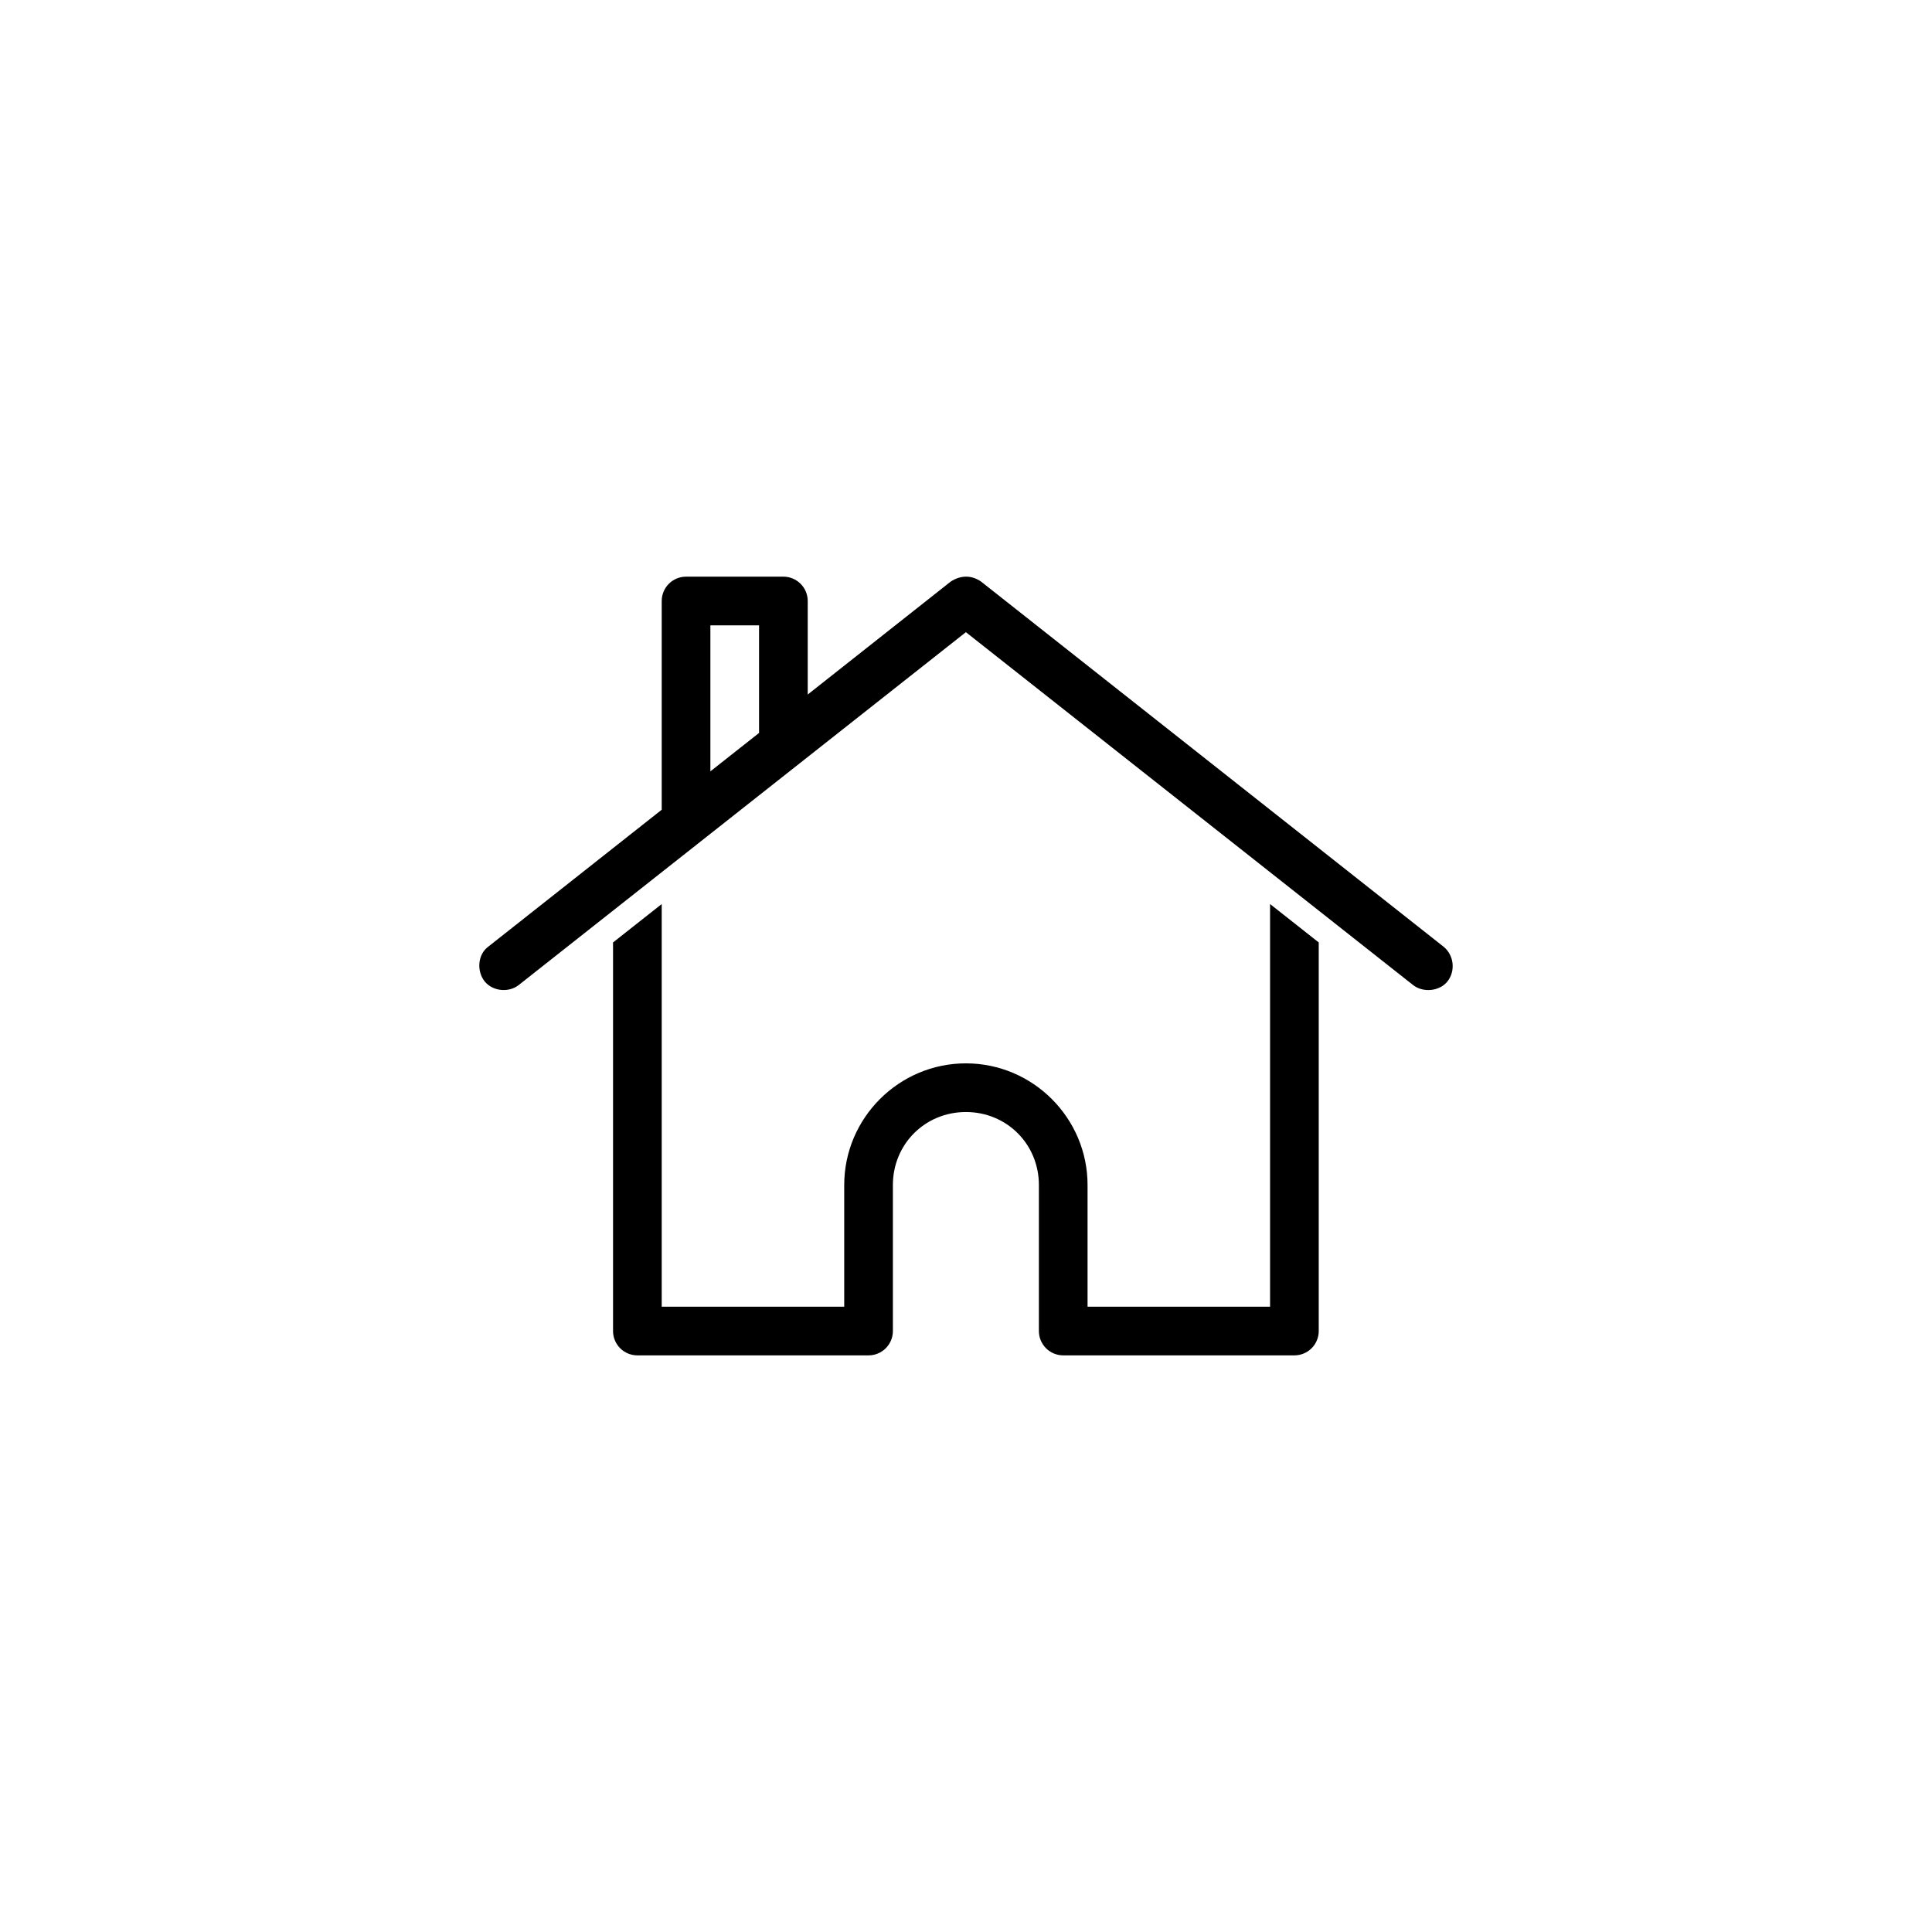 <?xml version="1.0" encoding="UTF-8"?>
<svg width="1200pt" height="1200pt" version="1.1" viewBox="0 0 1200 1200" xmlns="http://www.w3.org/2000/svg">
 <path d="m600.41 358.18c3.172 0.066 6.129 1.117 8.973 3.07l287.17 226.71c6.606 5.305 7.543 15.098 2.598 21.492-4.875 6.301-15.246 7.309-21.492 2.363l-277.73-219.16-277.73 219.16c-6.246 4.949-16.332 3.902-21.254-2.363-4.887-6.215-4.363-16.543 2.363-21.492l107.69-85.02v-129.65h0.004c0-4.008 1.594-7.852 4.426-10.688 2.836-2.832 6.68-4.426 10.688-4.426h60.457c4.008 0 7.856 1.594 10.688 4.426 2.836 2.836 4.426 6.68 4.43 10.688v58.094l88.797-70.141c3.363-2.215 6.746-3.137 9.918-3.07zm-128.95 30.23h-30.23v90.688l30.23-23.852zm317.4 173.11 30.23 23.852v241.36c0 4.008-1.594 7.852-4.426 10.688-2.836 2.832-6.68 4.426-10.688 4.426h-143.59c-4.008 0-7.852-1.594-10.688-4.426-2.836-2.836-4.426-6.68-4.426-10.688v-90.688c0-25.383-19.961-45.344-45.344-45.344s-45.344 19.961-45.344 45.344v90.688c0 4.008-1.594 7.852-4.426 10.688-2.836 2.832-6.68 4.426-10.688 4.426h-143.59c-4.008 0-7.852-1.594-10.688-4.426-2.836-2.836-4.426-6.68-4.426-10.688v-241.36l30.23-23.852v250.09h113.36v-75.57c0-41.605 33.965-75.57 75.57-75.57s75.57 33.965 75.57 75.57v75.57h113.36z"/>
</svg>

